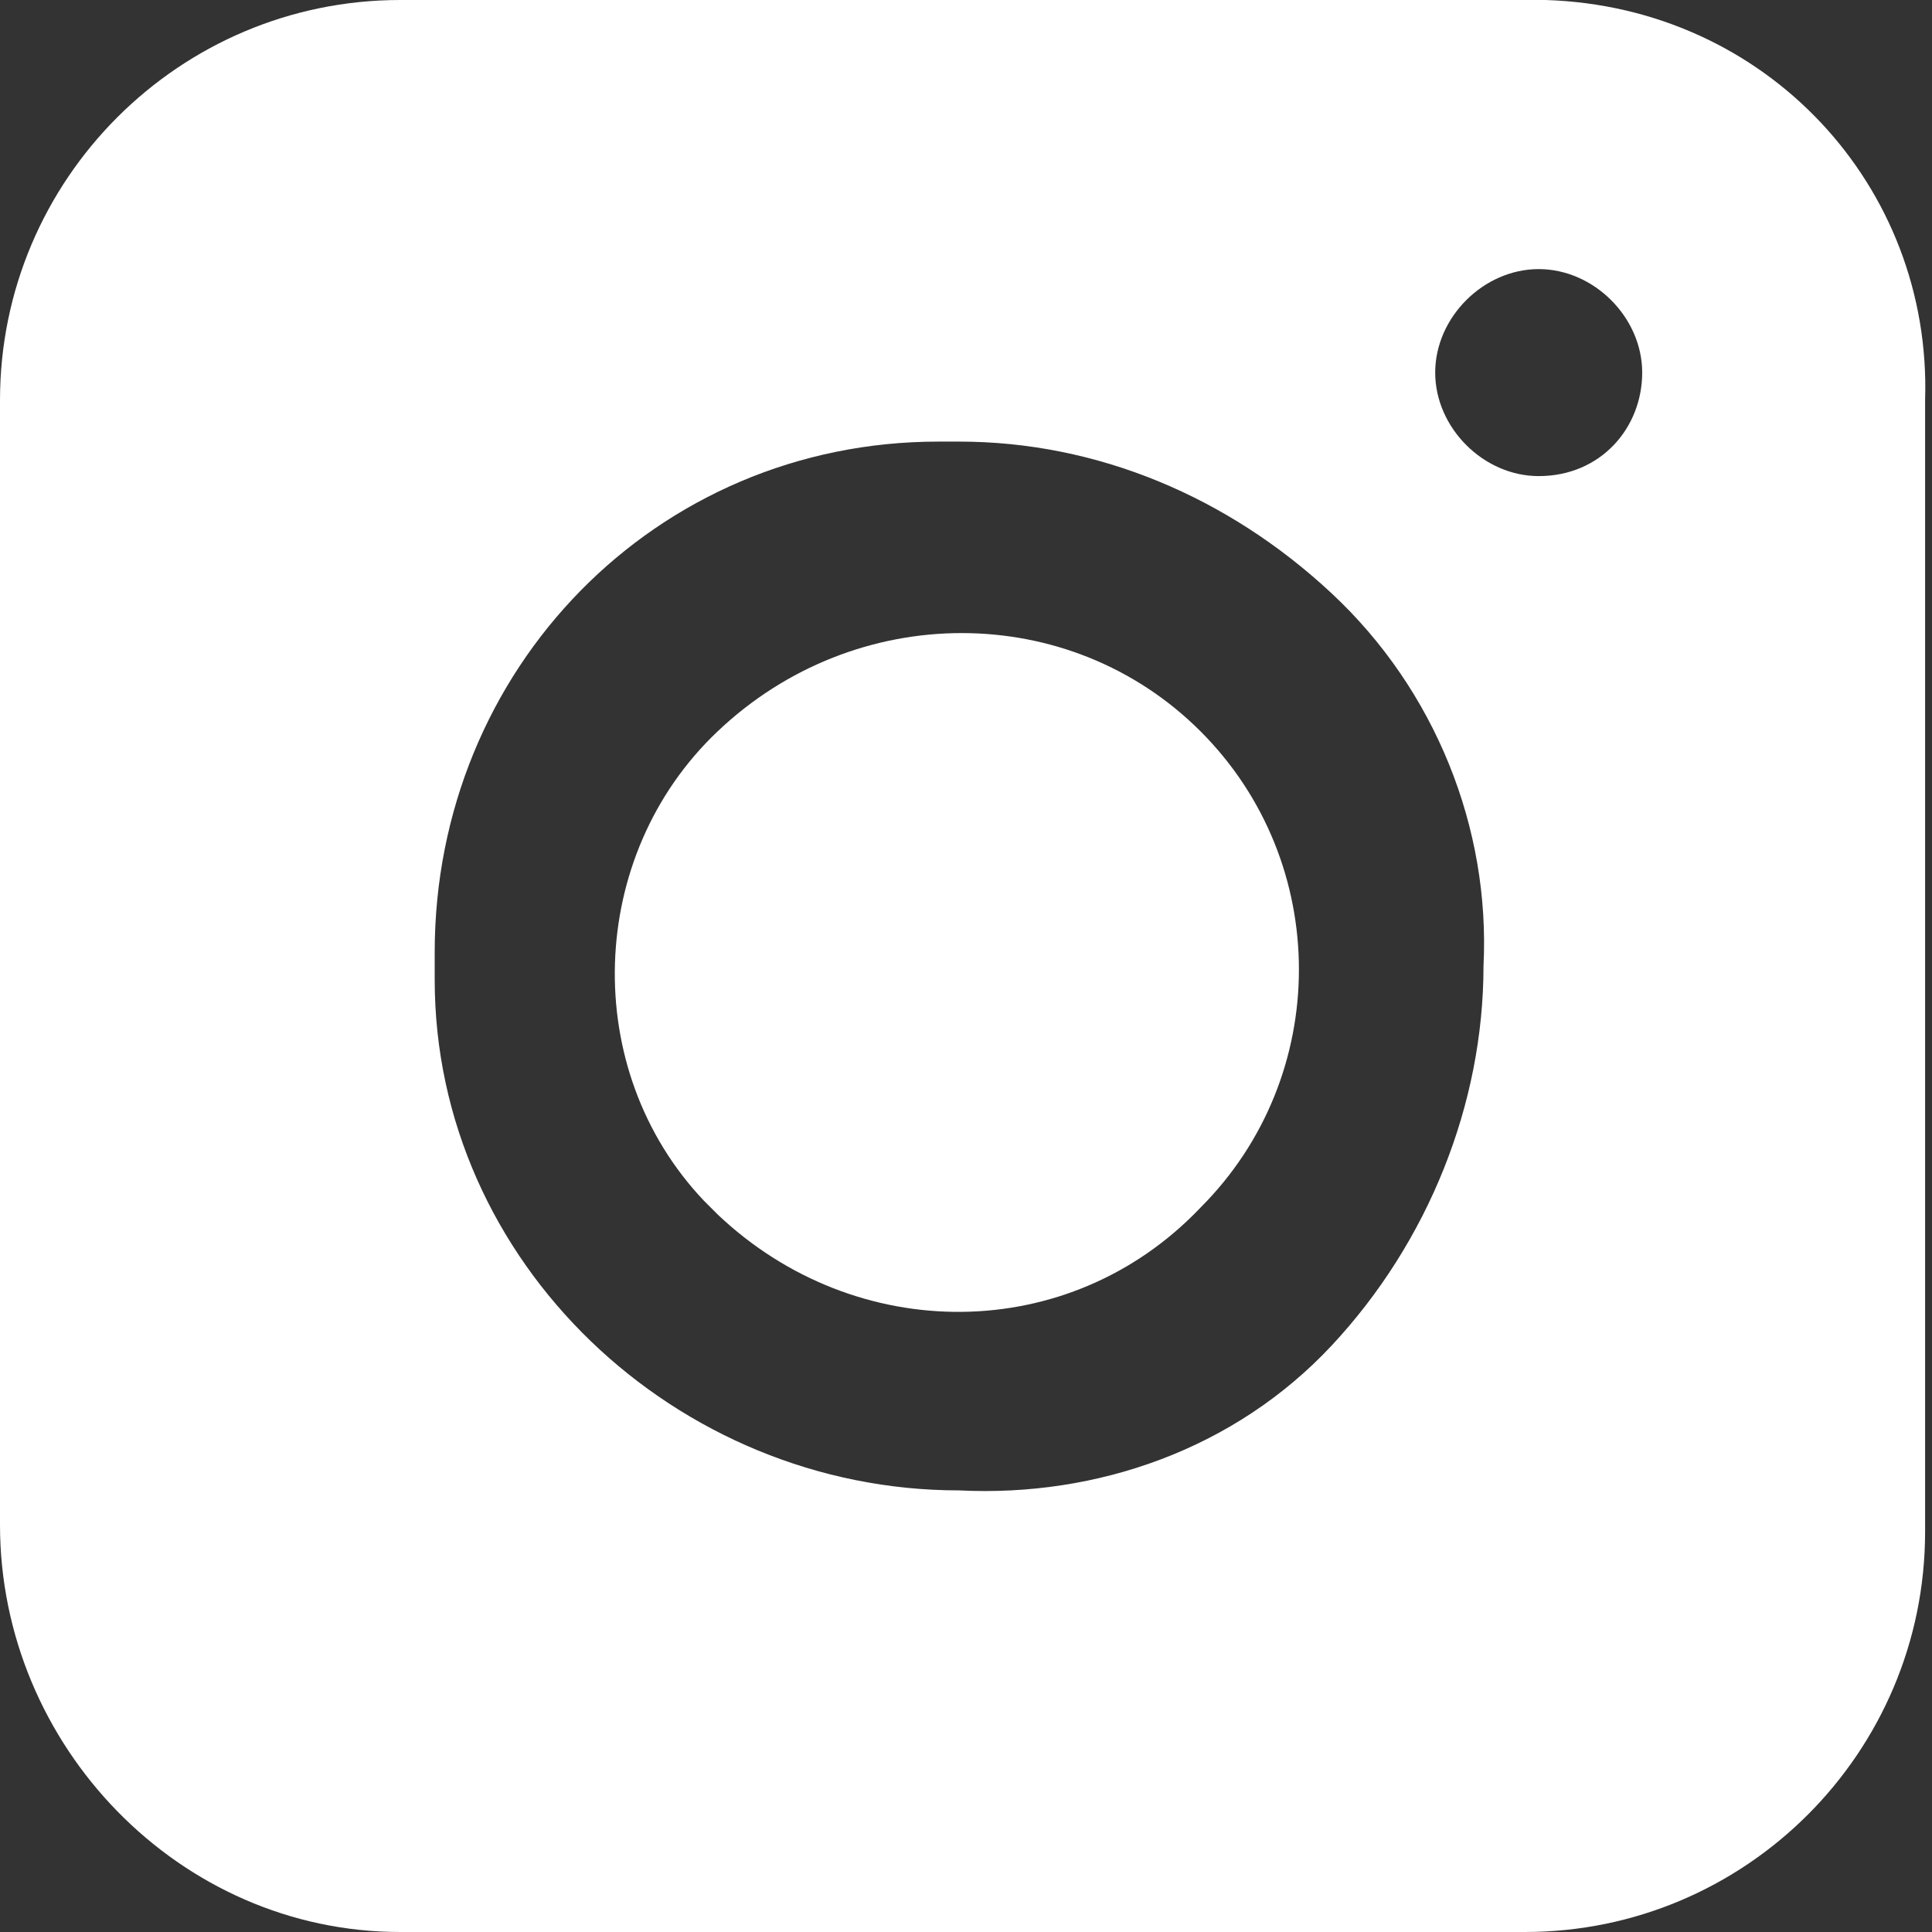 <?xml version="1.0" encoding="utf-8"?>
<!-- Generator: Adobe Illustrator 28.3.0, SVG Export Plug-In . SVG Version: 6.00 Build 0)  -->
<svg version="1.1" id="レイヤー_1" xmlns="http://www.w3.org/2000/svg" xmlns:xlink="http://www.w3.org/1999/xlink" x="0px"
	 y="0px" width="28px" height="28px" viewBox="0 0 28 28" style="enable-background:new 0 0 28 28;" xml:space="preserve">
<rect x="0" y="0" width="28" height="28" fill="#333333" stroke="none"/>
<style type="text/css">
	.st0{fill:#FFFFFF;}
</style>
<g>
	<path id="パス_24" class="st0" d="M22.2,0H5.8C2.6,0,0,2.6,0,5.8v16.3C0,25.3,2.6,28,5.8,28c0,0,0,0,0,0h16.3
		c3.2,0,5.8-2.6,5.8-5.8V5.8C28,2.7,25.6,0.1,22.4,0C22.4,0,22.3,0,22.2,0z M19.3,19.5c-1.4,1.5-3.4,2.2-5.4,2.1
		c-4.1,0-7.6-3.3-7.6-7.4c0,0,0-0.1,0-0.1v-0.3c0-4.1,3.2-7.4,7.3-7.4c0.1,0,0.2,0,0.3,0c2,0,3.9,0.8,5.4,2.2
		c1.5,1.4,2.3,3.4,2.2,5.4C21.5,16,20.7,18,19.3,19.5z M22.3,6.9c-0.8,0-1.5-0.7-1.5-1.5c0-0.8,0.7-1.5,1.5-1.5s1.5,0.7,1.5,1.5
		C23.8,6.2,23.2,6.9,22.3,6.9z"/>
	<path id="パス_25" class="st0" d="M10.4,10.6c-1.9,1.8-2,4.9-0.2,6.8c0.1,0.1,0.1,0.1,0.2,0.2c2,1.9,5.1,1.9,7-0.1
		c1.9-1.9,1.9-5,0-6.9C15.5,8.7,12.4,8.7,10.4,10.6z"/>
</g>
</svg>
